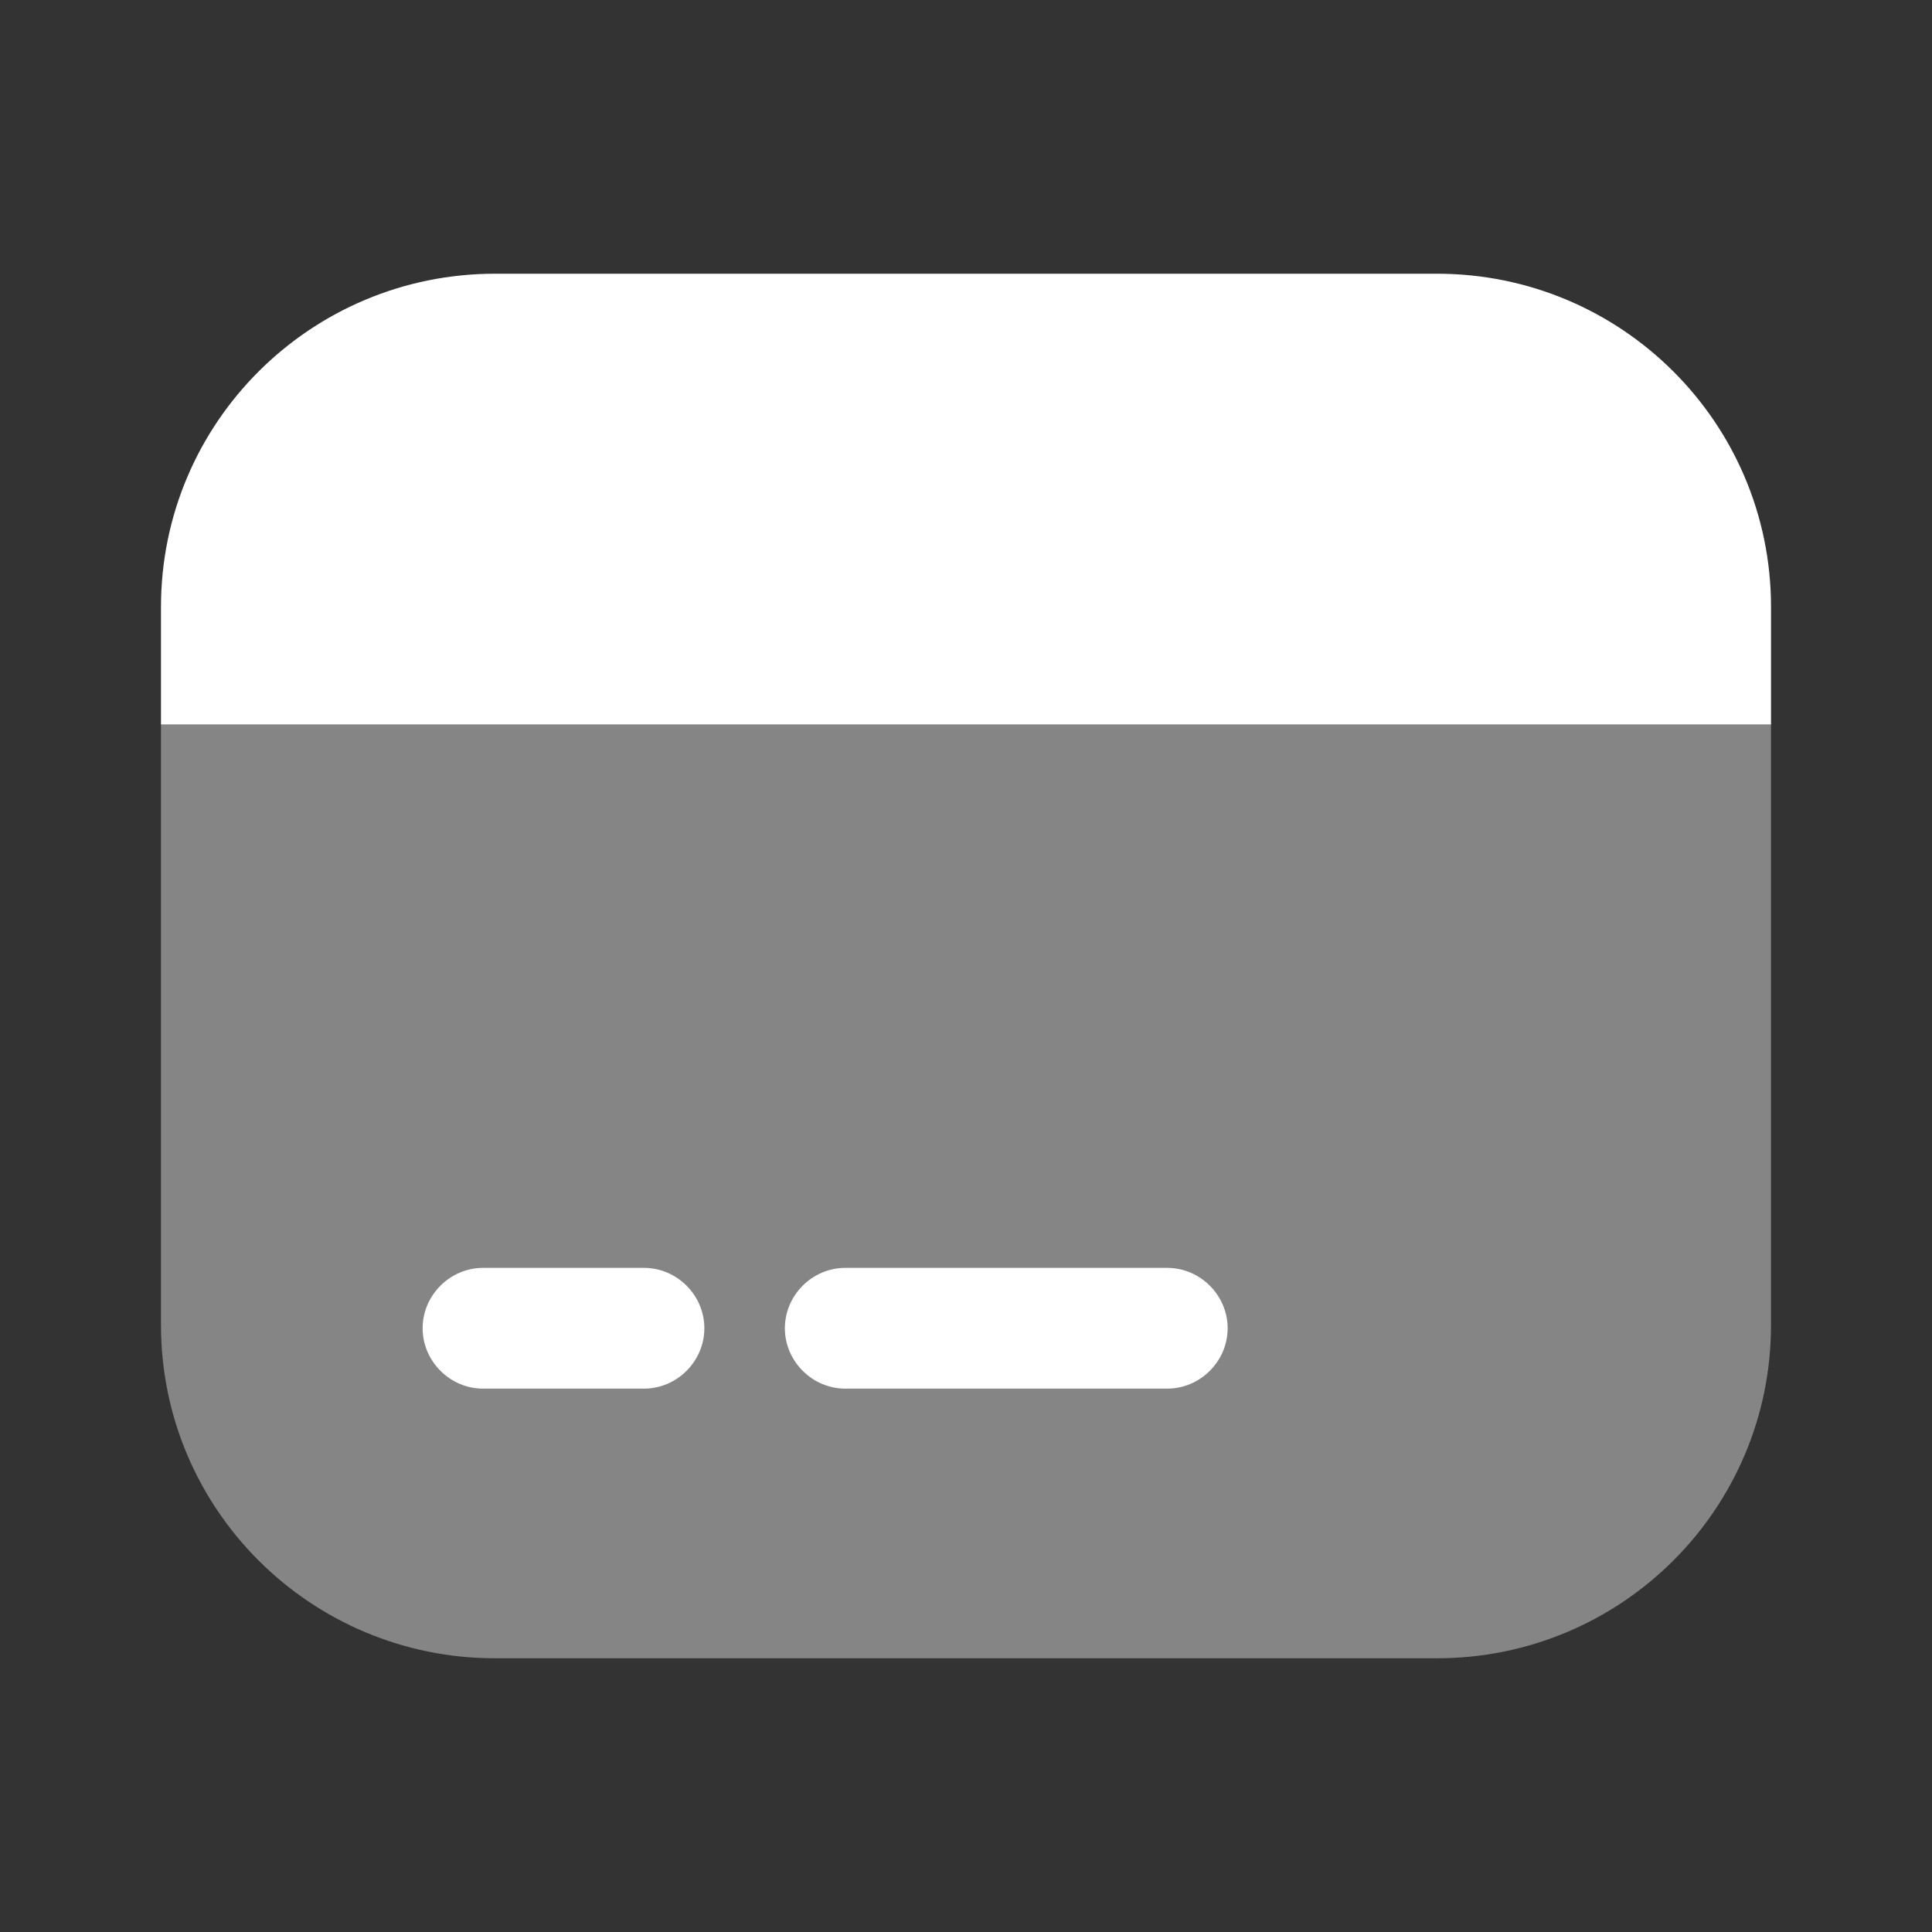 <svg xmlns="http://www.w3.org/2000/svg" width="40" height="40" viewBox="0 0 40 40" fill="none"><rect x="0" y="0" width="40" height="40" fill="#333333" stroke="none"/><path opacity="0.4" d="M36.667 15V27.433C36.667 31.25 33.567 34.333 29.75 34.333H10.25C6.433 34.333 3.333 31.25 3.333 27.433V15H36.667Z" fill="white"></path><path d="M36.667 12.566V15H3.333V12.566C3.333 8.75 6.433 5.667 10.25 5.667H29.75C33.567 5.667 36.667 8.75 36.667 12.566Z" fill="white"></path><path d="M13.333 28.75H10C9.317 28.75 8.75 28.183 8.75 27.5C8.75 26.817 9.317 26.25 10 26.25H13.333C14.017 26.25 14.583 26.817 14.583 27.5C14.583 28.183 14.017 28.75 13.333 28.75Z" fill="white"></path><path d="M24.167 28.75H17.5C16.817 28.75 16.25 28.183 16.25 27.5C16.25 26.817 16.817 26.25 17.5 26.25H24.167C24.85 26.25 25.417 26.817 25.417 27.5C25.417 28.183 24.85 28.75 24.167 28.75Z" fill="white"></path></svg>